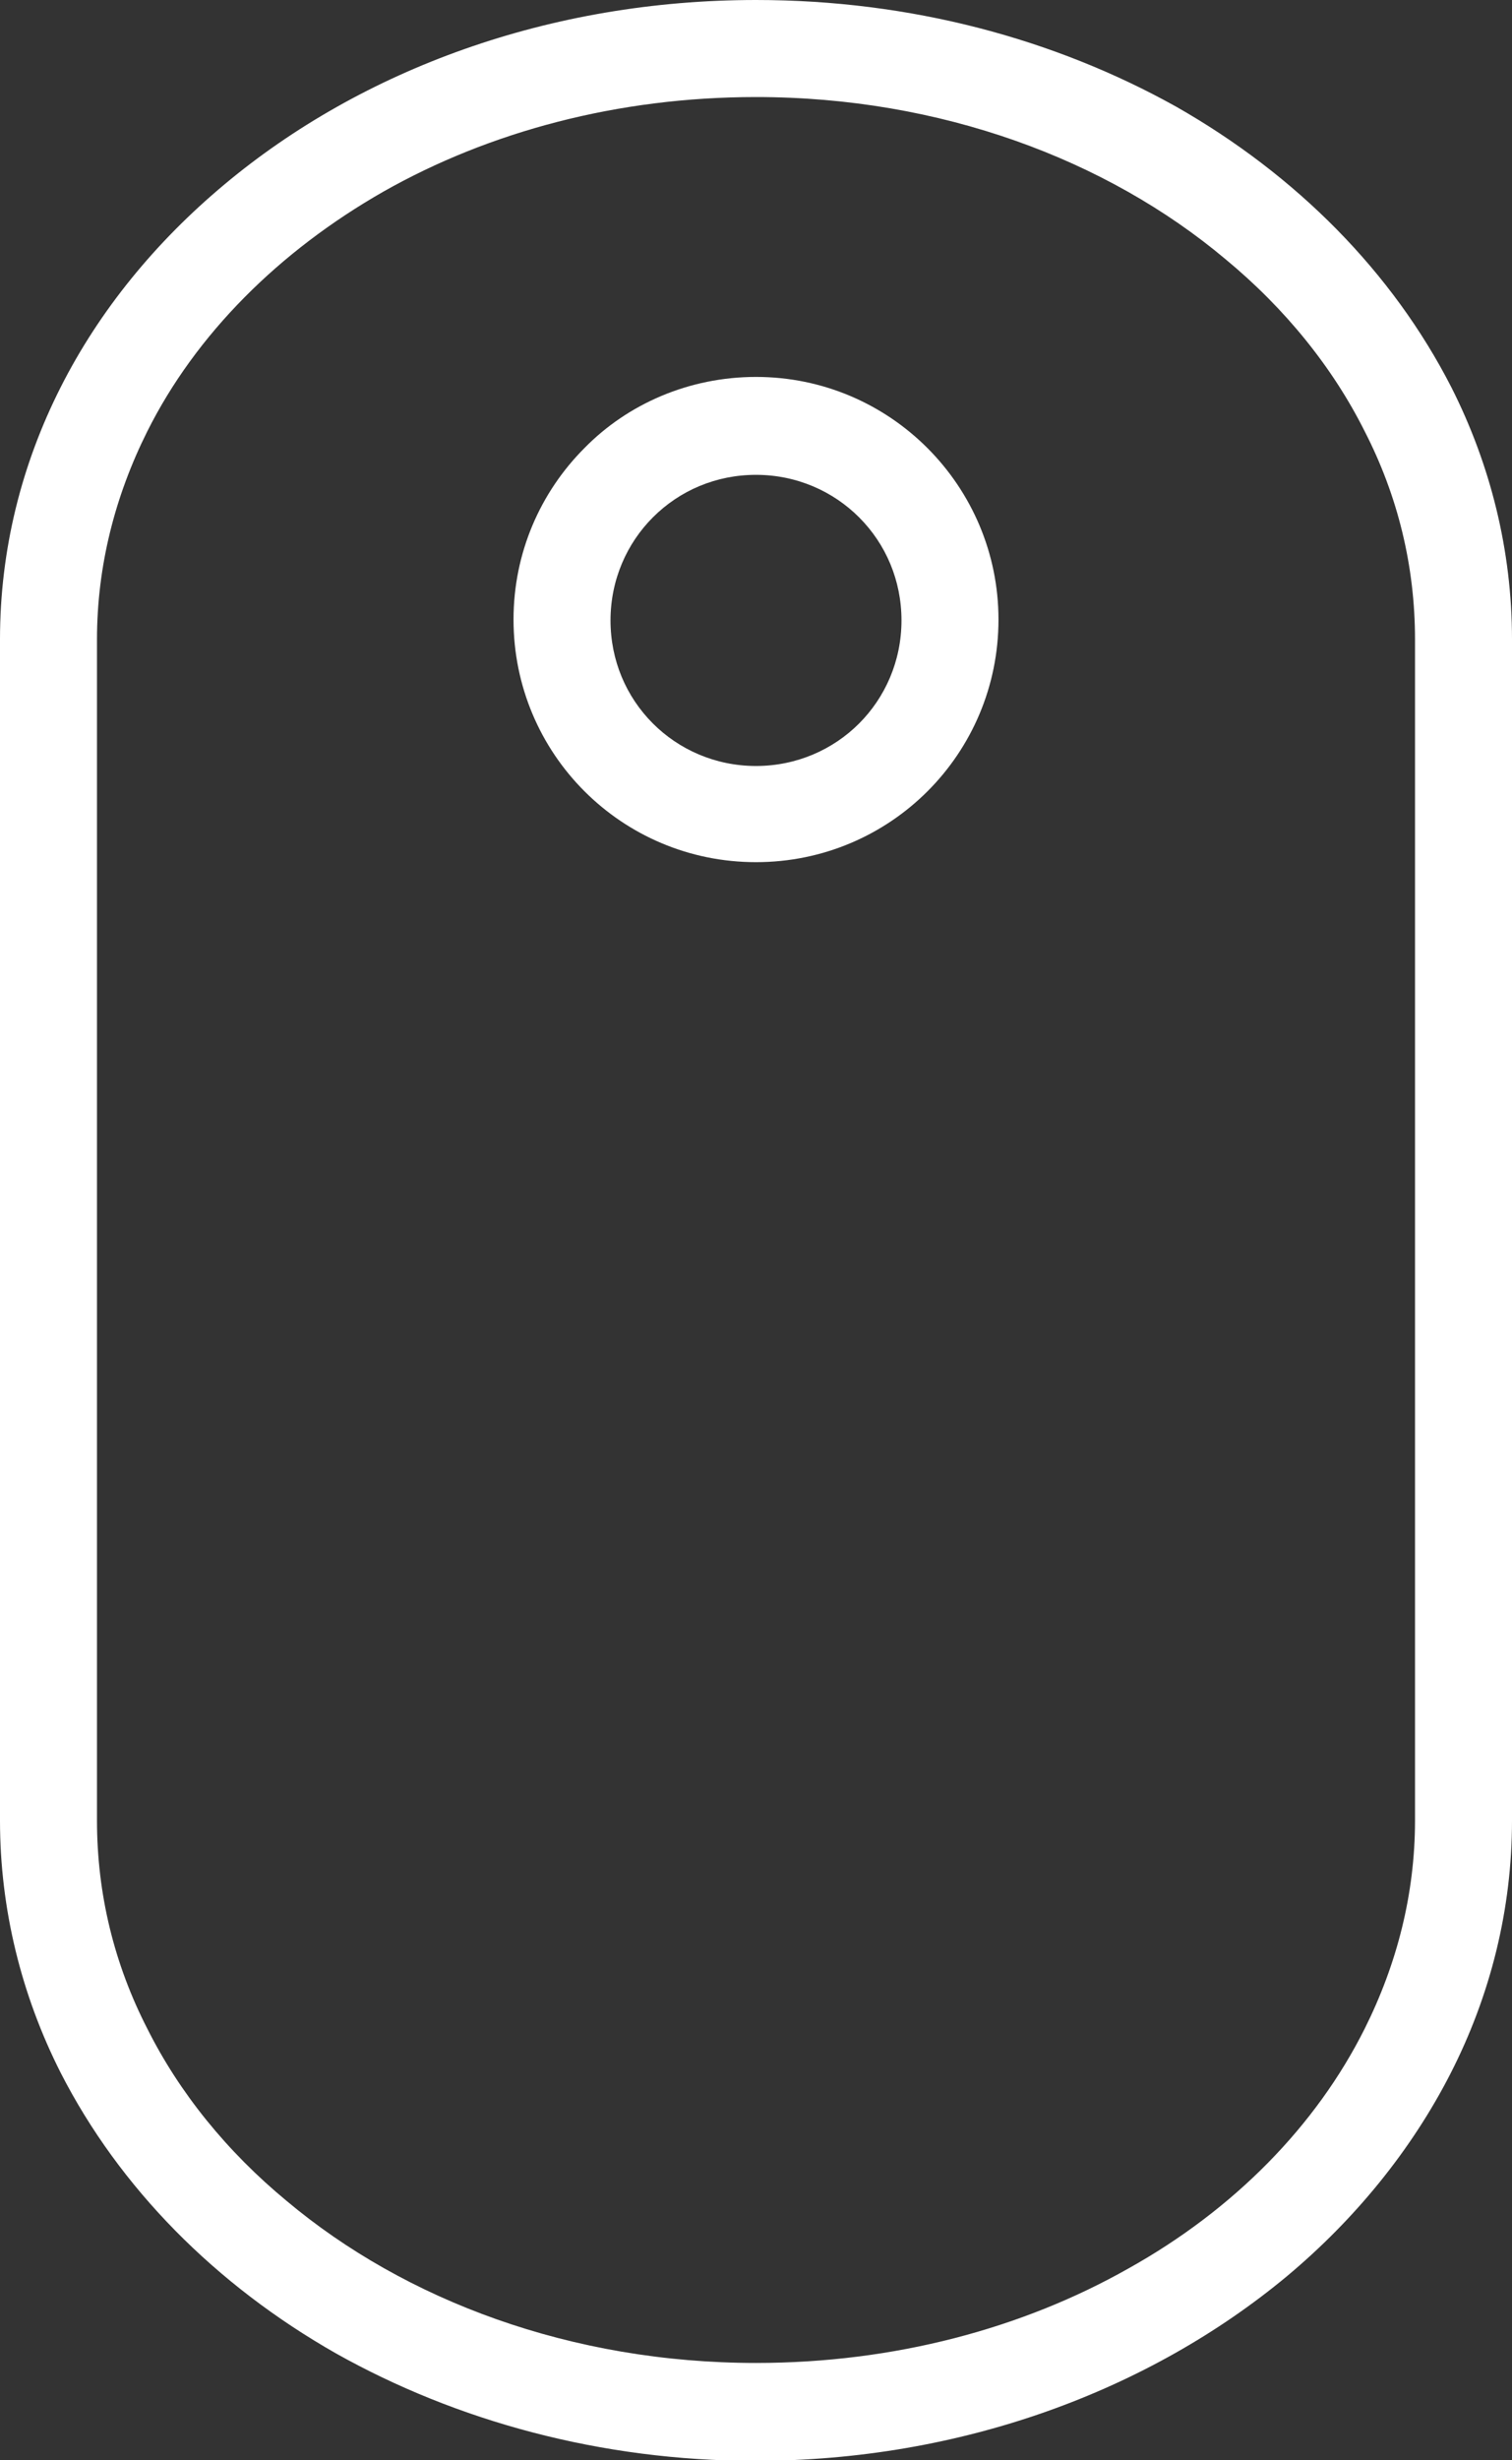 <?xml version="1.0" encoding="utf-8"?>
<!-- Generator: Adobe Illustrator 22.1.0, SVG Export Plug-In . SVG Version: 6.00 Build 0)  -->
<svg version="1.1" id="Шар_1" xmlns="http://www.w3.org/2000/svg" xmlns:xlink="http://www.w3.org/1999/xlink" x="0px" y="0px"
	 viewBox="0 0 174.6 283.9" style="enable-background:new 0 0 174.6 283.9;" xml:space="preserve">
<rect x="0" y="0" width="174.6" height="283.9" fill="#333333" stroke="none"/>
<style type="text/css">
	.st0{clip-path:url(#SVGID_2_);fill:#FFFFFF;}
	.st1{clip-path:url(#SVGID_4_);fill:#FFFFFF;}
</style>
<g>
	<g>
		<defs>
			<rect id="SVGID_1_" y="0" width="174.6" height="283.9"/>
		</defs>
		<clipPath id="SVGID_2_">
			<use xlink:href="#SVGID_1_"  style="overflow:visible;"/>
		</clipPath>
		<path class="st0" d="M174.6,210.1L174.6,210.1V73.8c0-10.3-2.5-20.2-7-29.1c-6.8-13.3-17.9-24.5-31.8-32.4
			C121.8,4.5,105.2,0,87.3,0C63.5,0,41.8,8,25.9,21.3C18,27.9,11.5,35.8,7,44.7S0,63.4,0,73.8v136.3c0,10.3,2.5,20.2,7,29.1
			c6.8,13.3,17.9,24.5,31.8,32.4c13.9,7.8,30.6,12.4,48.4,12.4c23.8,0,45.5-8.1,61.4-21.3c7.9-6.6,14.4-14.6,18.9-23.4
			C172.1,230.3,174.6,220.4,174.6,210.1 M130.3,261.8c-12.2,6.9-27,10.9-43,10.9c-21.3,0-40.5-7.2-54.2-18.7
			c-6.9-5.7-12.4-12.5-16.1-19.9c-3.8-7.4-5.8-15.5-5.8-24V73.8c0-8.5,2.1-16.6,5.8-24C22.6,38.6,32.2,29,44.3,22.1
			c12.2-6.9,27-10.9,43-10.9c21.3,0,40.5,7.2,54.2,18.7c6.9,5.7,12.4,12.5,16.1,19.9c3.8,7.4,5.8,15.5,5.8,24v136.3l0,0
			c0,8.5-2.1,16.6-5.8,24C152,245.3,142.5,255,130.3,261.8"/>
	</g>
	<g>
		<defs>
			<rect id="SVGID_3_" y="0" width="174.6" height="283.9"/>
		</defs>
		<clipPath id="SVGID_4_">
			<use xlink:href="#SVGID_3_"  style="overflow:visible;"/>
		</clipPath>
		<path class="st1" d="M87.3,43.5c-7.7,0-14.8,3.1-19.8,8.2c-5.1,5.1-8.2,12.1-8.2,19.8c0,15.5,12.5,28,28,28s28-12.5,28-28
			C115.3,56.1,102.8,43.5,87.3,43.5 M87.3,88.4c-4.7,0-8.9-1.9-11.9-4.9c-3.1-3.1-4.9-7.3-4.9-11.9c0-4.7,1.9-8.9,4.9-11.9
			c3.1-3.1,7.3-4.9,11.9-4.9c4.7,0,8.9,1.9,11.9,4.9c3.1,3.1,4.9,7.3,4.9,11.9c0,4.7-1.9,8.9-4.9,11.9C96.2,86.5,92,88.4,87.3,88.4"
			/>
	</g>
</g>
</svg>
